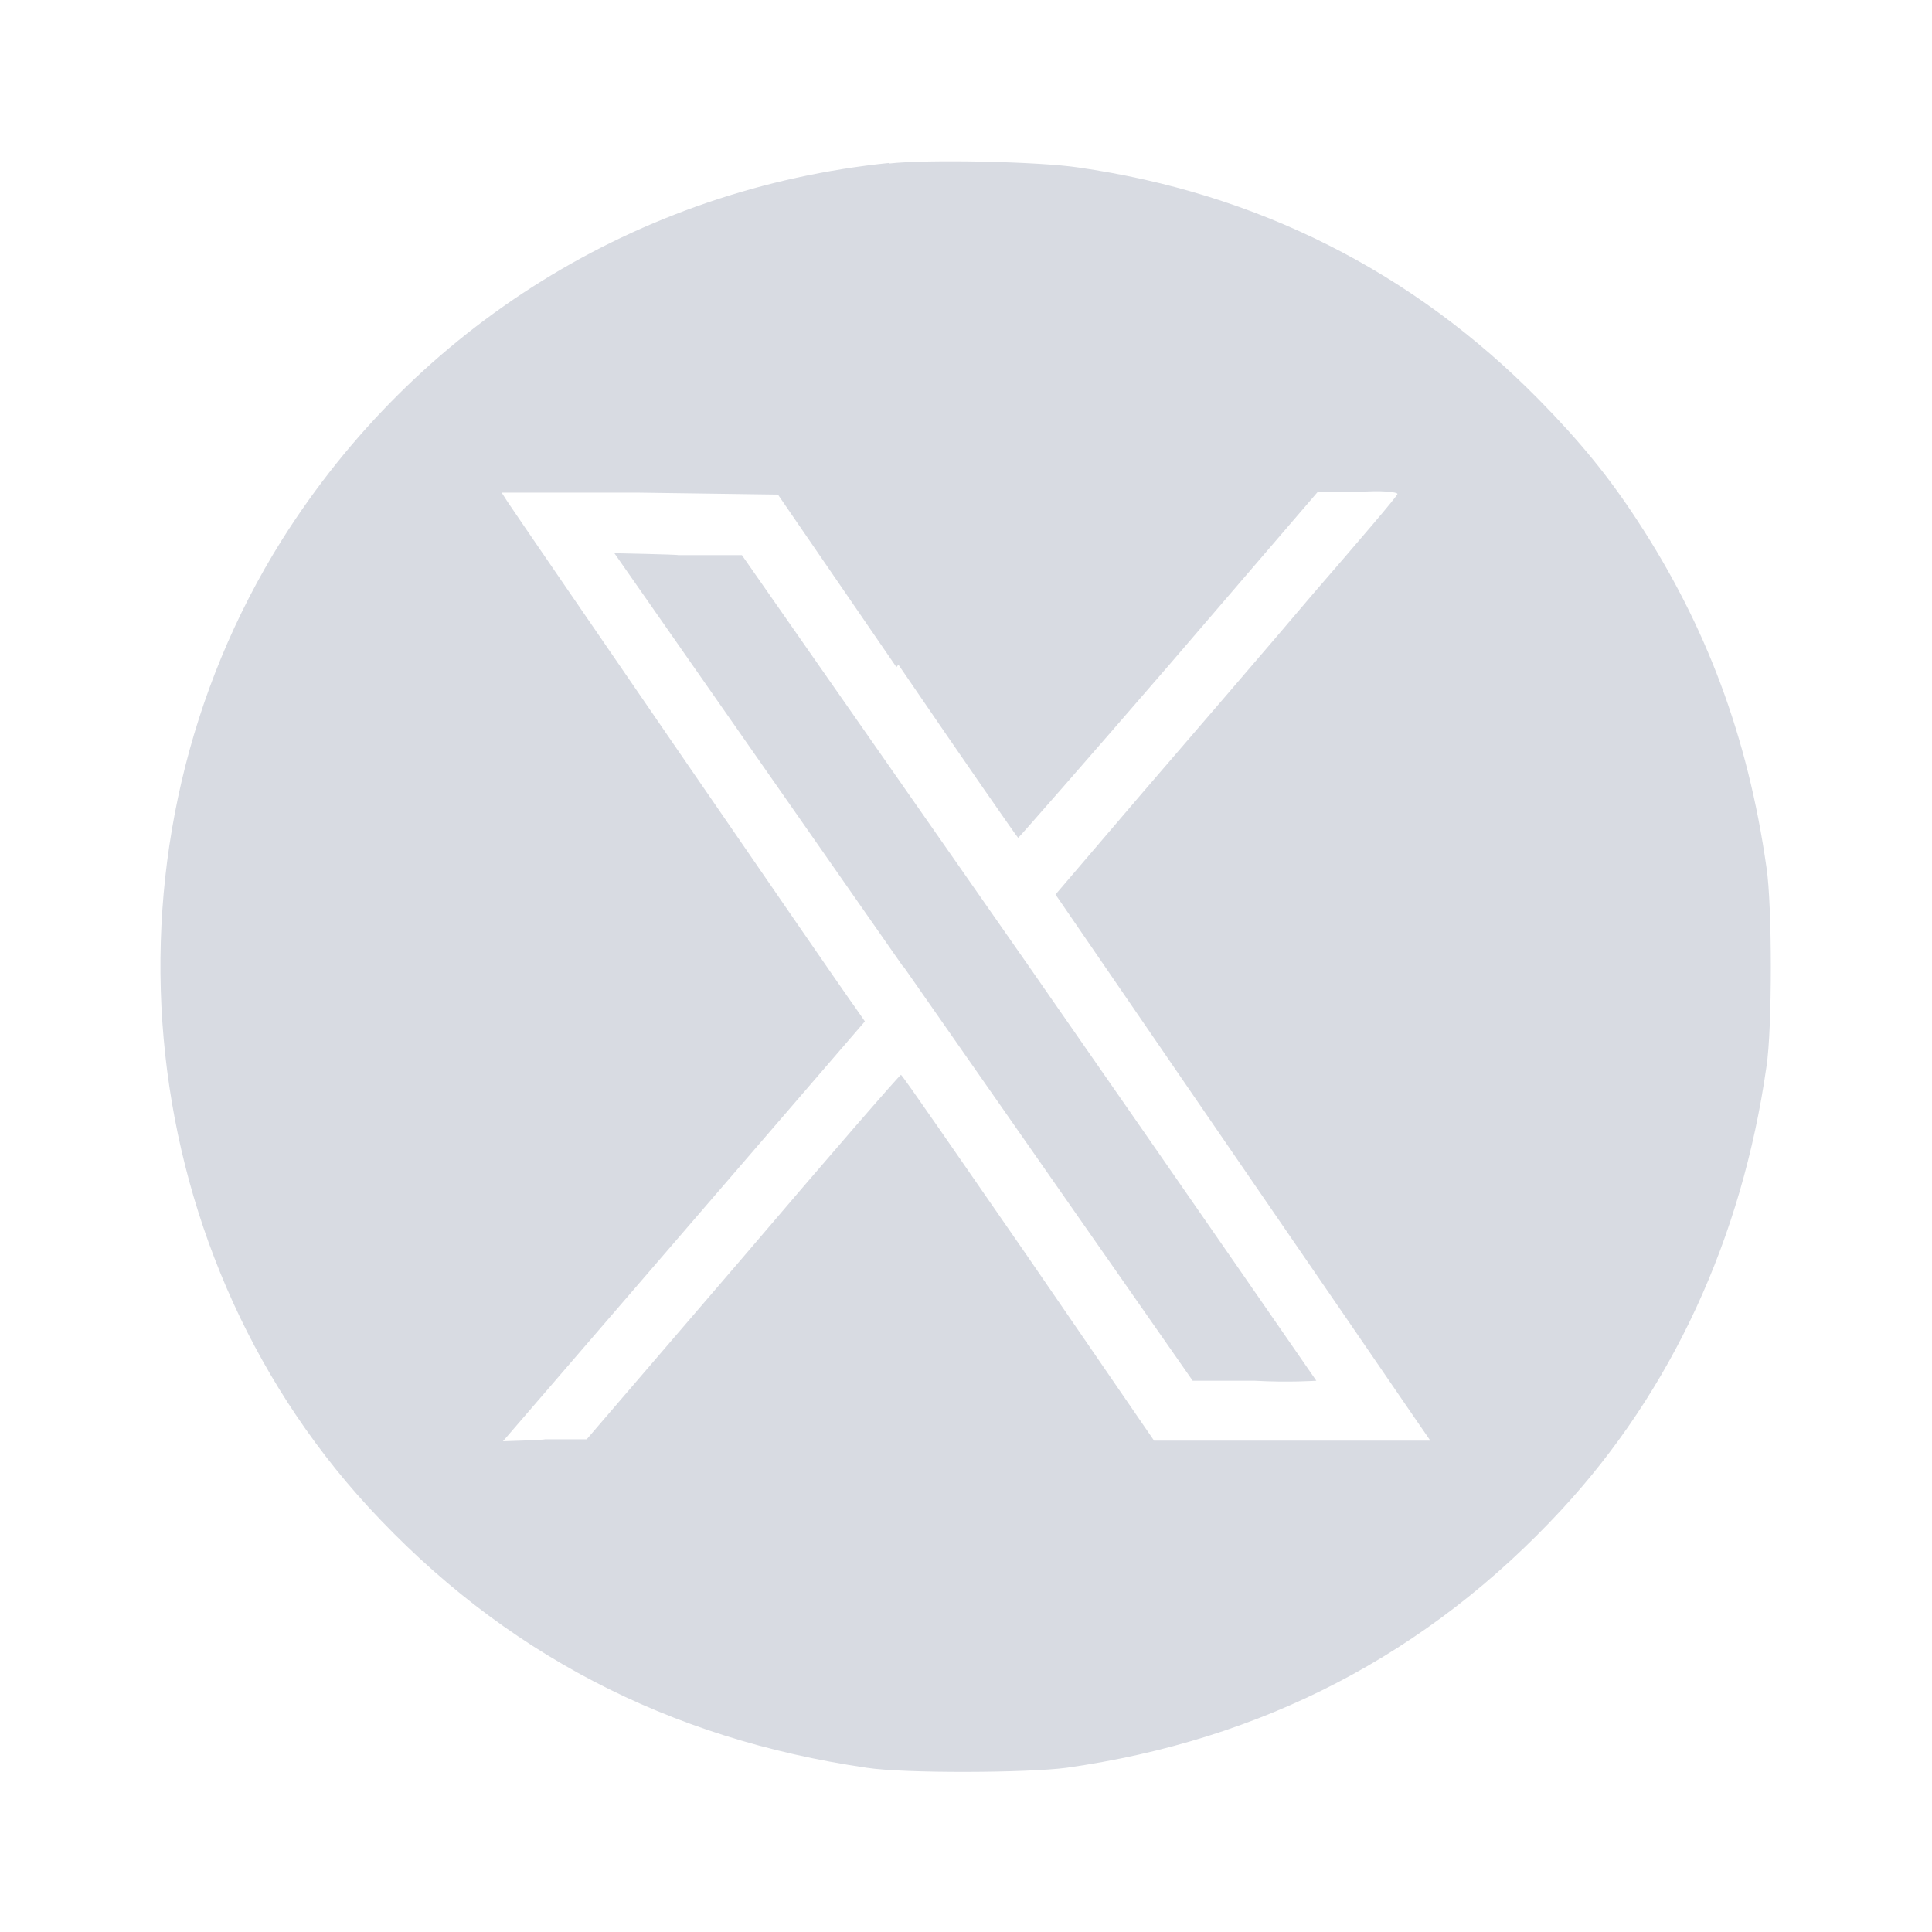<?xml version="1.0" encoding="utf-8"?>
<!-- Generator: Adobe Illustrator 27.9.0, SVG Export Plug-In . SVG Version: 6.00 Build 0)  -->
<svg version="1.1" id="Layer_1" xmlns="http://www.w3.org/2000/svg" xmlns:xlink="http://www.w3.org/1999/xlink" x="0px" y="0px"
	 viewBox="0 0 300 300" style="enable-background:new 0 0 300 300;" xml:space="preserve">
<style type="text/css">
	.st0{fill:#D8DBE2;}
	.st1{fill:none;}
</style>
<g>
	<g>
		<path class="st0" d="M138.1,25.3c-39.1,4-73.4,25.4-94.3,58.5c-29.5,47-24,109.5,13.4,150.2c20.8,22.6,46.5,36,77.4,40.5
			c5.9,0.9,25,0.8,31,0c30.4-4.3,56.1-17.6,76.9-40.1c17.1-18.5,28-42.1,31.8-68.8c0.9-5.8,0.9-25,0-30.9
			c-2.9-20.4-9.4-37.6-20-53.8c-4.5-6.9-9-12.4-15.4-18.9c-19.5-19.8-43.6-32-71.5-36c-6-0.9-23.4-1.3-29.4-0.6L138.1,25.3z
			 M139.5,103.2c10.1,14.8,18.5,26.9,18.6,26.9s10.6-12,23.4-26.8l23.1-26.9h6.3c3.6-0.3,6.1,0,6.1,0.3s-6,7.3-13.1,15.5
			c-7.1,8.4-19.1,22.3-26.5,30.9l-13.5,15.8l26,37.9c14.3,20.8,27.4,39.9,29.1,42.4l3.1,4.5h-42.9l-19.5-28.4
			c-10.8-15.6-19.6-28.4-19.8-28.4s-11.3,12.8-24.5,28.3l-24.3,28.3h-6.5c0,0.1-6.5,0.3-6.5,0.3l28.1-32.6l28.1-32.6l-1.6-2.3
			c-1.8-2.4-52.4-76.1-53.9-78.4l-0.9-1.4h21.4l21.5,0.3l18.4,26.8L139.5,103.2z"/>
	</g>
	<path class="st0" d="M140.3,150.1l44.9,64.3h9.6c5.3,0.3,9.6,0,9.6,0s-20.1-29.1-44.6-64.3l-44.6-63.9h-9.9c0-0.1-9.9-0.3-9.9-0.3
		l44.9,64.3L140.3,150.1z"/>
</g>
<rect class="st1" width="300" height="300"/>
</svg>
